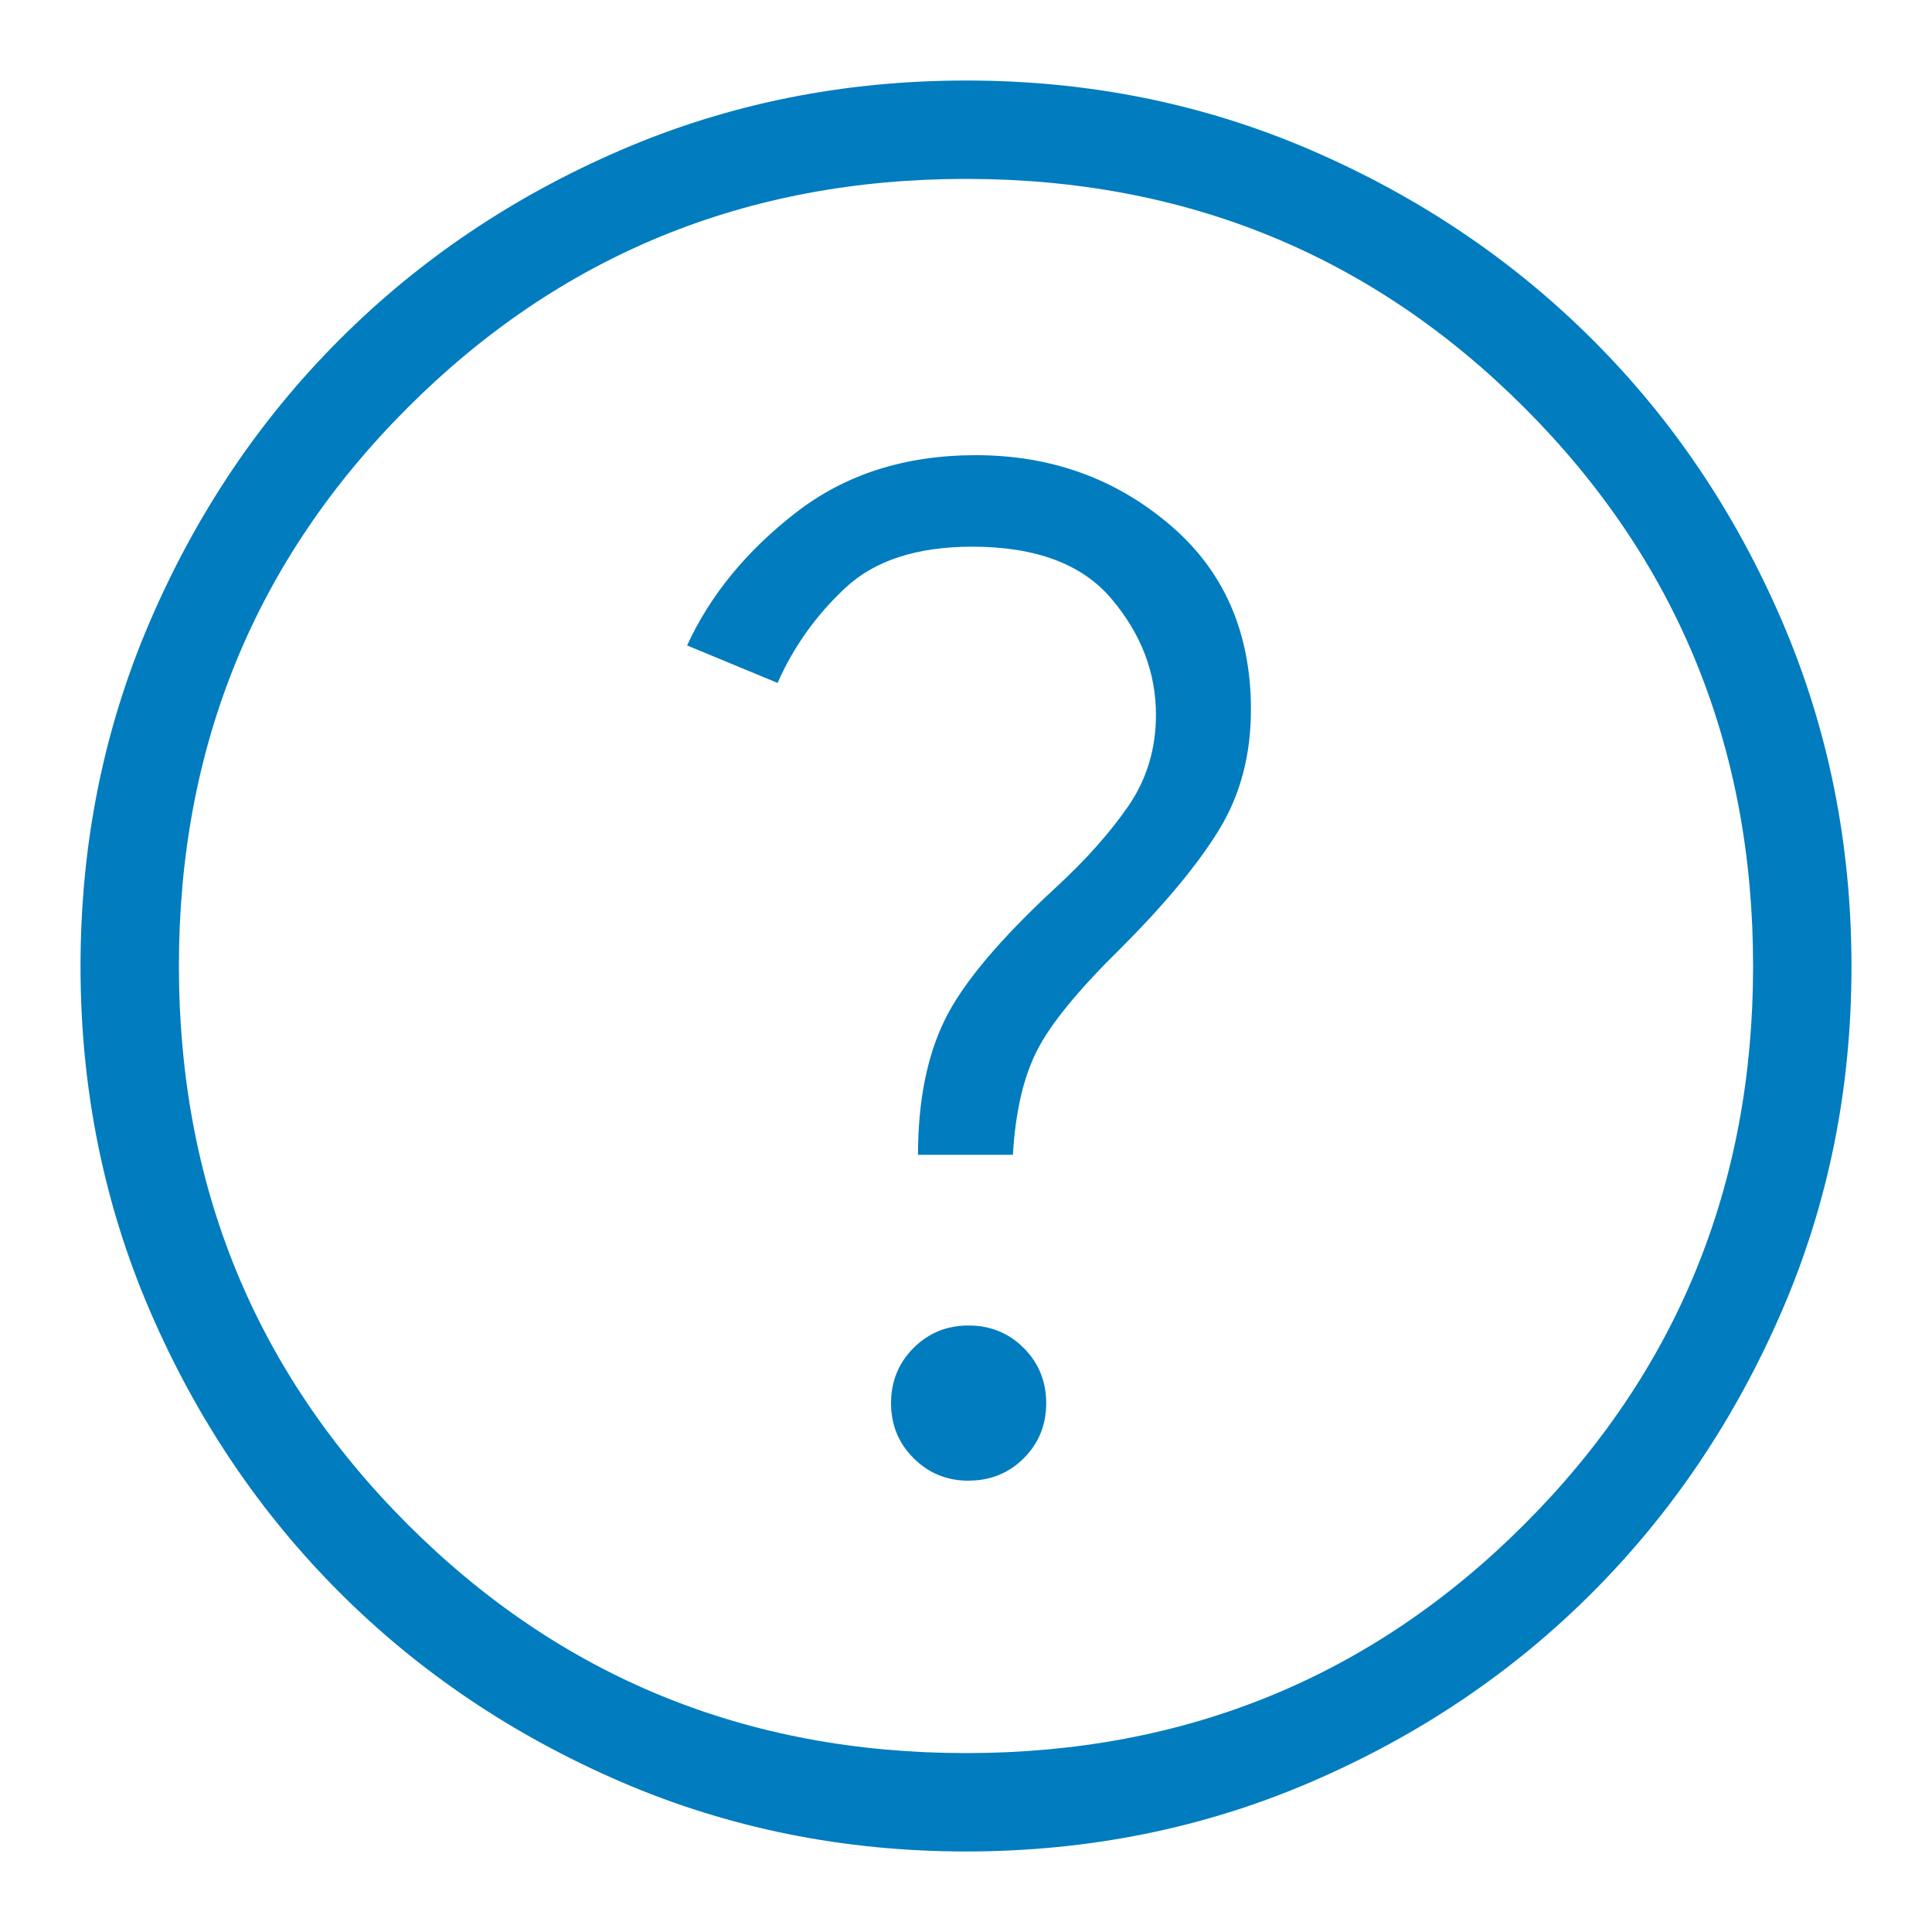 <svg width="25" height="25" viewBox="0 0 25 25" fill="none" xmlns="http://www.w3.org/2000/svg">
<path d="M12.536 19.159C12.817 19.159 13.055 19.062 13.249 18.868C13.442 18.675 13.538 18.437 13.538 18.155C13.537 17.873 13.44 17.636 13.246 17.442C13.053 17.249 12.815 17.152 12.533 17.152C12.251 17.152 12.014 17.249 11.82 17.444C11.627 17.638 11.53 17.876 11.53 18.157C11.53 18.438 11.627 18.675 11.823 18.87C12.018 19.064 12.255 19.161 12.536 19.16M11.879 14.943H13.107C13.139 14.39 13.243 13.94 13.419 13.594C13.595 13.248 13.956 12.807 14.503 12.27C15.071 11.702 15.494 11.193 15.771 10.743C16.048 10.293 16.187 9.773 16.187 9.182C16.187 8.179 15.835 7.379 15.13 6.784C14.426 6.188 13.591 5.89 12.627 5.89C11.711 5.89 10.934 6.139 10.295 6.636C9.656 7.133 9.188 7.705 8.891 8.352L10.062 8.837C10.266 8.374 10.557 7.964 10.937 7.609C11.316 7.253 11.863 7.075 12.579 7.074C13.405 7.074 14.007 7.3 14.387 7.754C14.768 8.207 14.958 8.705 14.958 9.248C14.958 9.69 14.839 10.084 14.601 10.43C14.362 10.776 14.052 11.125 13.671 11.476C12.933 12.157 12.449 12.734 12.22 13.208C11.992 13.681 11.879 14.259 11.879 14.943ZM12.504 23.958C10.92 23.958 9.43 23.658 8.035 23.057C6.641 22.455 5.427 21.639 4.395 20.607C3.363 19.576 2.546 18.364 1.944 16.971C1.343 15.579 1.042 14.089 1.042 12.504C1.042 10.918 1.342 9.429 1.943 8.035C2.544 6.641 3.36 5.428 4.393 4.395C5.425 3.362 6.637 2.545 8.029 1.944C9.421 1.343 10.91 1.043 12.496 1.042C14.082 1.041 15.572 1.341 16.965 1.943C18.358 2.545 19.571 3.361 20.605 4.393C21.639 5.424 22.456 6.636 23.056 8.029C23.656 9.422 23.957 10.911 23.958 12.496C23.96 14.082 23.66 15.571 23.057 16.965C22.454 18.359 21.638 19.572 20.607 20.605C19.577 21.638 18.365 22.455 16.971 23.056C15.578 23.657 14.088 23.957 12.504 23.958ZM12.5 22.685C15.343 22.685 17.752 21.698 19.725 19.725C21.698 17.752 22.685 15.343 22.685 12.5C22.685 9.657 21.698 7.248 19.725 5.275C17.752 3.302 15.343 2.315 12.5 2.315C9.657 2.315 7.248 3.302 5.275 5.275C3.301 7.248 2.315 9.657 2.315 12.5C2.315 15.343 3.301 17.752 5.275 19.725C7.248 21.698 9.657 22.685 12.5 22.685Z" fill="#007CBF"/>
</svg>
